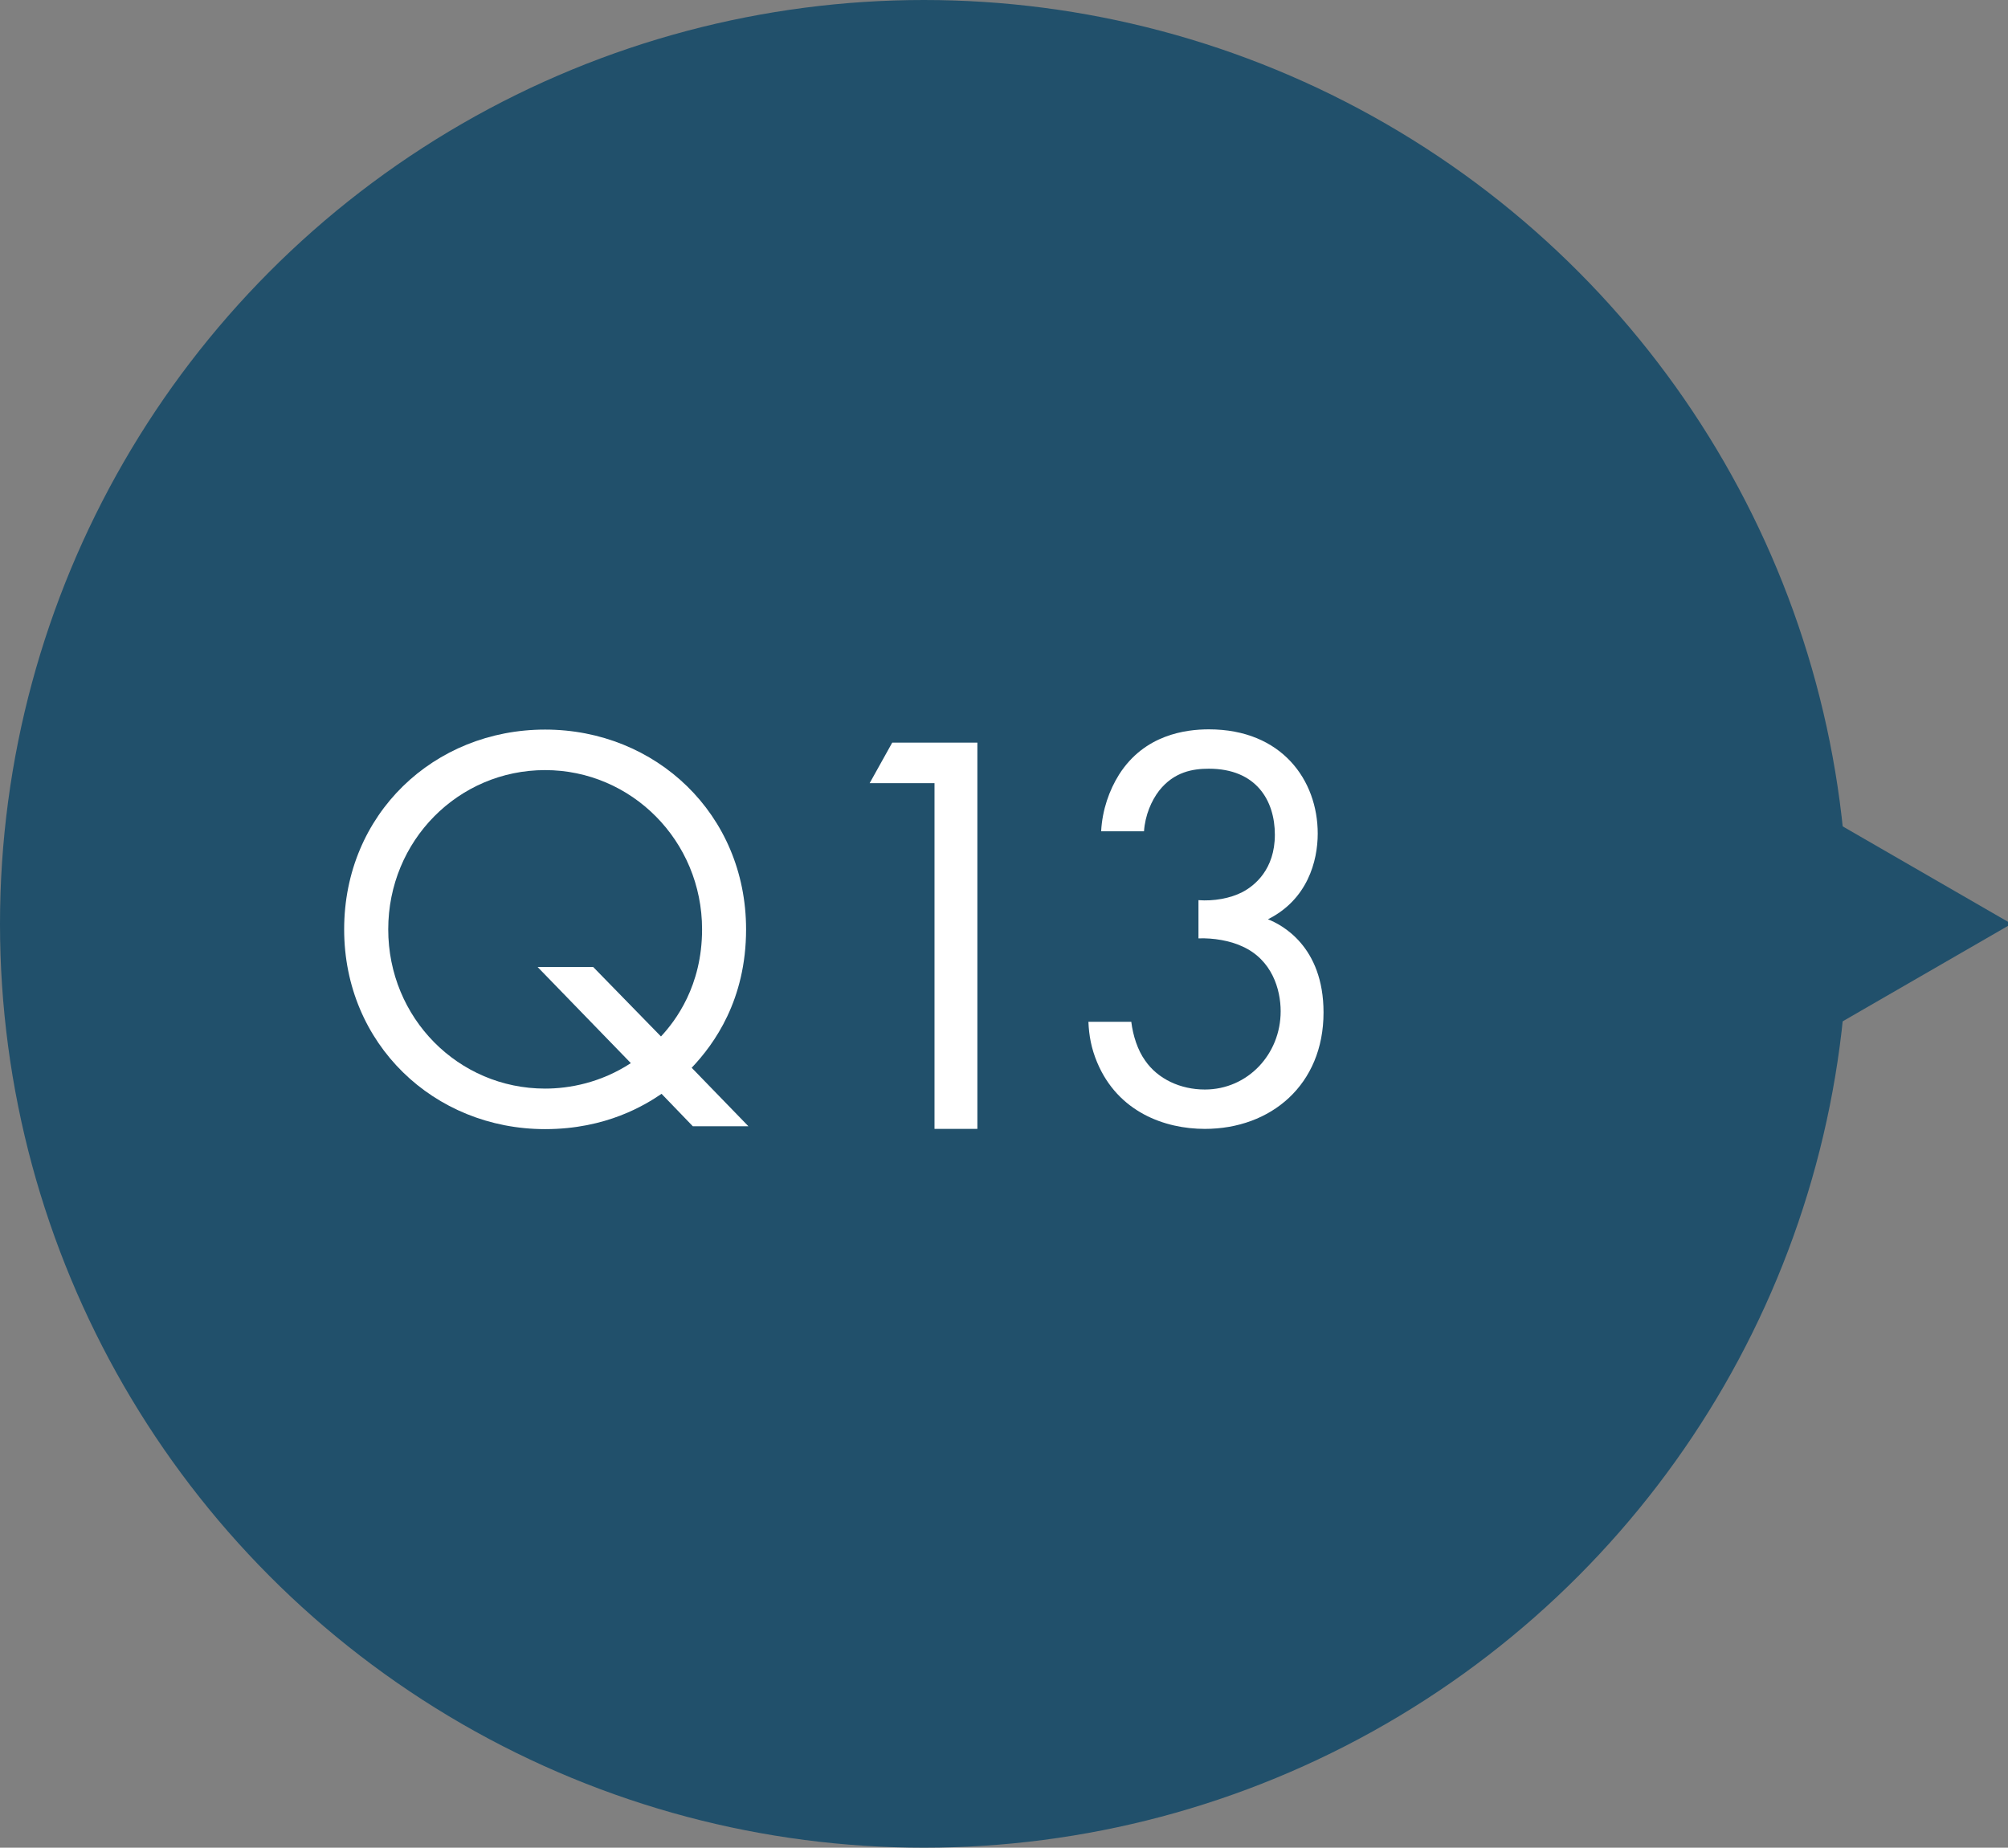 <?xml version="1.0" encoding="UTF-8"?><svg id="_レイヤー_1" xmlns="http://www.w3.org/2000/svg" viewBox="0 0 163 150"><rect x="0" y="0" width="163" height="150" fill="#808080" stroke="none"/><defs><style>.cls-1{fill:#21506b;}.cls-2{fill:#fff;}</style></defs><circle class="cls-1" cx="75" cy="75" r="75"/><path class="cls-2" d="M53.701,88.8c-1.315.893-4.467,2.865-9.451,2.865-9.026,0-16.313-6.91-16.313-16.218,0-9.356,7.286-16.218,16.313-16.218,8.98,0,16.313,6.861,16.313,16.218,0,5.736-2.584,9.307-4.415,11.237l4.605,4.748h-4.513l-2.538-2.633ZM53.655,84.143c1.177-1.269,3.336-4.088,3.336-8.696,0-7.192-5.736-12.928-12.741-12.928-7.051,0-12.735,5.736-12.735,12.928s5.684,12.928,12.735,12.928c1.975,0,4.513-.471,6.959-2.067l-7.568-7.803h4.513l5.501,5.638Z"/><path class="cls-2" d="M75.859,63.58h-5.265l1.832-3.29h6.913v31.356h-3.48v-28.066Z"/><path class="cls-2" d="M89.386,67.484c.092-1.74.66-3.339,1.458-4.608,2.067-3.244,5.409-3.666,7.286-3.666,5.926,0,8.837,4.137,8.837,8.461,0,2.257-.844,5.36-4.042,6.959,1.079.422,4.513,2.162,4.513,7.568,0,5.877-4.278,9.448-9.635,9.448-3.244,0-7.051-1.361-8.745-5.406-.471-1.128-.66-2.162-.706-3.29h3.48c.138,1.128.517,2.305,1.125,3.149,1.034,1.504,2.871,2.351,4.846,2.351,3.48,0,6.155-2.868,6.155-6.348,0-1.786-.706-4.183-3.101-5.265-.988-.468-2.354-.703-3.571-.657v-3.103c1.217.095,2.584-.141,3.571-.657s2.63-1.835,2.63-4.654c0-2.773-1.504-5.36-5.357-5.36-1.269,0-2.819.235-4.042,1.789-.614.798-1.131,1.972-1.223,3.29h-3.48Z"/><polygon class="cls-1" points="163.286 75 145.107 64.504 145.107 85.496 163.286 75"/></svg>
